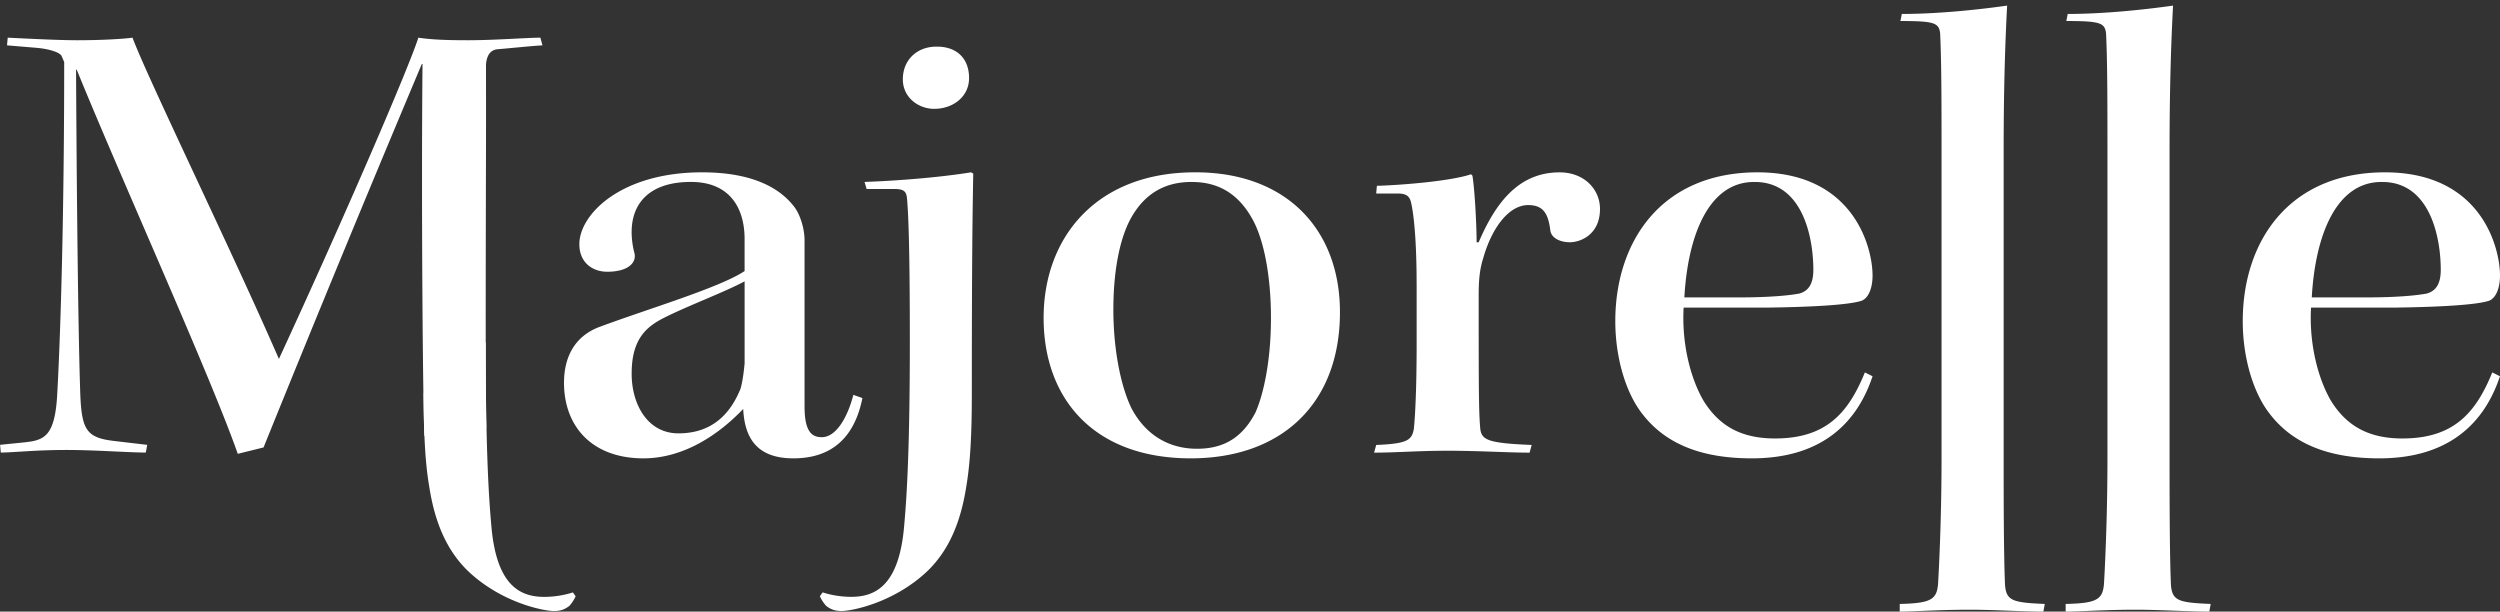 <svg xmlns="http://www.w3.org/2000/svg" width="327" height="80" fill="none"><rect width="100%" height="100%" fill="#333333" stroke="none"/><path fill="#fff" d="M55.508 57c-.183-3.67-.425-29.68-.242-48.635h-.09a3842.824 3842.824 0 0 0-20.703 50.16l-3.372.836C27.546 49.211 15.872 23.46 10.037 9.115h-.089c.09 17.028.272 33.974.55 42.36.182 4.78.82 5.79 4.47 6.208l4.286.505-.183 1.005c-2.28 0-6.566-.337-10.393-.337-4.104 0-6.933.337-8.574.337L.01 58.188c1.458-.168 2.645-.25 3.92-.419 2.097-.336 3.284-1.173 3.556-6.207.455-8.219.91-23.823.91-43.452l-.366-.837c-.272-.418-1.459-.836-3.1-1.005L.92 5.932l.089-1.005c3.372.168 6.838.336 9.117.336 3.195 0 6.018-.168 7.205-.336 2.007 5.366 13.132 28.183 19.15 42.023C45.238 27.994 53.535 8.7 54.721 4.927c1.642.25 3.556.336 6.478.336 3.555 0 7.753-.336 9.484-.336l.272 1.005c-1.553.086-4.653.418-5.835.505-1.004.081-1.459.836-1.553 2.014 0 1.51.015 5.367 0 11.83-.044 17.441-.064 31.594.04 35.683M97.393 31.264c0-4.025-1.913-7.468-7.021-7.468-5.474 0-7.753 2.852-7.753 6.545 0 1.091.183 2.096.366 2.77.183.754-.183 1.341-.638 1.678-.732.586-1.914.755-2.917.755-1.914 0-3.65-1.174-3.65-3.607 0-3.857 5.38-9.396 16.05-9.396 7.66 0 10.76 2.77 12.13 4.611.726 1.006 1.275 2.77 1.275 4.28v21.726c0 3.524 1.093 4.025 2.28 4.025 1.735 0 3.283-2.347 4.104-5.535l1.186.418c-1.092 5.453-4.286 7.886-9.028 7.886-5.014 0-6.384-2.938-6.567-6.458-4.104 4.28-8.663 6.459-13.043 6.459-6.75 0-10.394-4.194-10.394-9.897 0-3.188 1.276-6.04 4.653-7.3 6.294-2.346 15.684-5.116 18.967-7.299v-4.193ZM82.62 48.883c0 4.025 2.096 7.8 6.111 7.8 4.742 0 6.933-2.938 8.114-5.79.272-.837.455-2.347.55-3.357V36.8C94.93 38.14 90.005 39.987 87 41.497c-2.19 1.091-4.376 2.601-4.376 7.3v.081l-.005.005Z"/><path fill="#fff" d="M113.072 23.8c4.47-.168 9.761-.586 13.954-1.26l.272.17c-.089 5.366-.183 10.819-.183 28.688 0 5.203-.183 9.06-.727 12.247-.732 4.698-2.279 8.305-5.014 10.988-4.376 4.194-9.938 5.285-11.308 5.285-.91 0-1.459-.25-2.007-.673a4.855 4.855 0 0 1-.821-1.26l.366-.505c1.003.337 2.373.587 3.738.587 3.194 0 6.294-1.51 6.932-9.396.366-4.025.732-10.57.732-23.904 0-12.33-.183-16.691-.366-18.788-.094-1.005-.455-1.26-1.731-1.26h-3.555l-.272-.923-.01.005Zm9.489-17.7c2.551 0 4.193 1.51 4.193 4.111 0 2.434-2.096 4.025-4.559 4.025-2.096 0-4.104-1.51-4.104-3.856 0-2.602 1.914-4.28 4.376-4.28h.094ZM156.387 22.54c11.857 0 18.878 7.464 18.878 18.288 0 11.993-7.659 19.124-19.516 19.124-12.678 0-19.244-7.8-19.244-18.369 0-10.57 6.932-19.042 19.788-19.042h.094Zm-.544 1.26c-3.649 0-6.111 1.679-7.753 4.449-1.642 2.77-2.462 7.213-2.462 12.247 0 5.035.909 9.897 2.373 12.916 1.825 3.439 4.831 5.285 8.574 5.285 3.466 0 5.928-1.428 7.659-4.78 1.093-2.515 2.008-6.876 2.008-12.33 0-5.452-.91-10.15-2.374-12.834-1.641-3.02-4.104-4.948-7.931-4.948h-.094v-.004ZM185.293 37.053c0-5.534-.366-9.06-.727-10.569-.183-.755-.549-1.173-1.73-1.173h-2.829l.089-1.006c3.012-.086 9.578-.586 12.312-1.51l.183.169c.277 1.592.549 6.208.549 8.723h.272c2.191-5.117 5.197-9.142 10.577-9.142 3.283 0 5.29 2.265 5.29 4.78 0 3.439-2.645 4.362-3.921 4.362-1.369 0-2.373-.587-2.556-1.424-.272-2.183-.821-3.438-2.917-3.438-2.552 0-4.742 3.02-5.835 6.795-.455 1.428-.638 2.683-.638 5.034 0 10.988 0 14.931.183 17.114.094 1.76.732 2.183 6.749 2.434l-.272 1.005c-2.734 0-6.749-.25-10.67-.25-3.921 0-6.838.25-9.667.25l.272-1.005c4.01-.169 4.653-.587 4.925-2.097.183-1.76.366-5.453.366-11.156v-7.886l-.005-.01ZM229.156 59.953c-6.838 0-11.397-2.015-14.319-5.79-2.191-2.77-3.555-7.381-3.555-12.161 0-10.402 6.017-19.461 18.601-19.461s15.047 9.814 15.047 13.503c0 1.51-.455 2.851-1.37 3.27-1.37.505-5.746.837-12.584.923h-10.759c-.272 4.948 1.003 9.478 2.645 12.248 2.007 3.188 4.831 4.866 9.301 4.866 6.655 0 9.577-3.27 11.763-8.641l1.004.505c-2.374 7.13-7.753 10.737-15.779 10.737h.005Zm.277-36.152c-5.928 0-8.663 6.963-9.118 15.099h7.205c3.921 0 6.477-.25 7.842-.505 1.187-.337 1.824-1.26 1.824-3.102 0-4.193-1.369-11.492-7.659-11.492h-.094ZM248.762 1.825c4.831 0 10.215-.587 13.77-1.092-.183 3.525-.454 9.478-.454 18.956v41.355c0 9.728.093 13.59.182 15.518.183 2.014 1.004 2.264 5.197 2.433L267.274 80c-2.551 0-6.566-.25-9.577-.25-4.104 0-7.477.25-9.212.25v-1.005c4.104-.087 4.831-.587 5.014-2.602.094-1.591.455-8.304.455-16.44V18.178c0-9.31-.094-11.742-.183-13.84-.183-1.34-.727-1.59-5.197-1.59l.183-.924h.005ZM270.463 1.825c4.836 0 10.216-.587 13.771-1.092-.183 3.525-.455 9.478-.455 18.956v41.355c0 9.728.094 13.59.183 15.518.183 2.014 1.004 2.264 5.197 2.433L288.976 80c-2.556 0-6.566-.25-9.578-.25-4.104 0-7.476.25-9.211.25v-1.005c4.104-.087 4.83-.587 5.013-2.602.094-1.591.455-8.304.455-16.44V18.178c0-9.31-.089-11.742-.183-13.84-.183-1.34-.732-1.59-5.196-1.59l.182-.924h.005ZM311.227 59.953c-6.839 0-11.398-2.015-14.32-5.79-2.19-2.77-3.555-7.381-3.555-12.161 0-10.402 6.018-19.461 18.602-19.461S327 32.355 327 36.044c0 1.51-.455 2.851-1.37 3.27-1.369.505-5.745.837-12.584.923h-10.764c-.272 4.948 1.004 9.478 2.645 12.248 2.008 3.188 4.836 4.866 9.301 4.866 6.655 0 9.578-3.27 11.763-8.641l1.004.505c-2.373 7.13-7.753 10.737-15.778 10.737h.01Zm.272-36.152c-5.929 0-8.663 6.963-9.118 15.099h7.204c3.921 0 6.477-.25 7.842-.505 1.187-.337 1.825-1.26 1.825-3.102 0-4.193-1.37-11.492-7.659-11.492h-.094ZM63.528 44.771c0 13.34.366 19.88.732 23.904.638 7.887 3.738 9.397 6.932 9.397 1.37 0 2.735-.25 3.738-.587l.366.505a5.015 5.015 0 0 1-.82 1.26c-.55.418-1.093.673-2.008.673-1.37 0-6.932-1.092-11.308-5.285-2.735-2.683-4.287-6.29-5.014-10.988-.549-3.188-.727-7.045-.727-12.248"/></svg>

